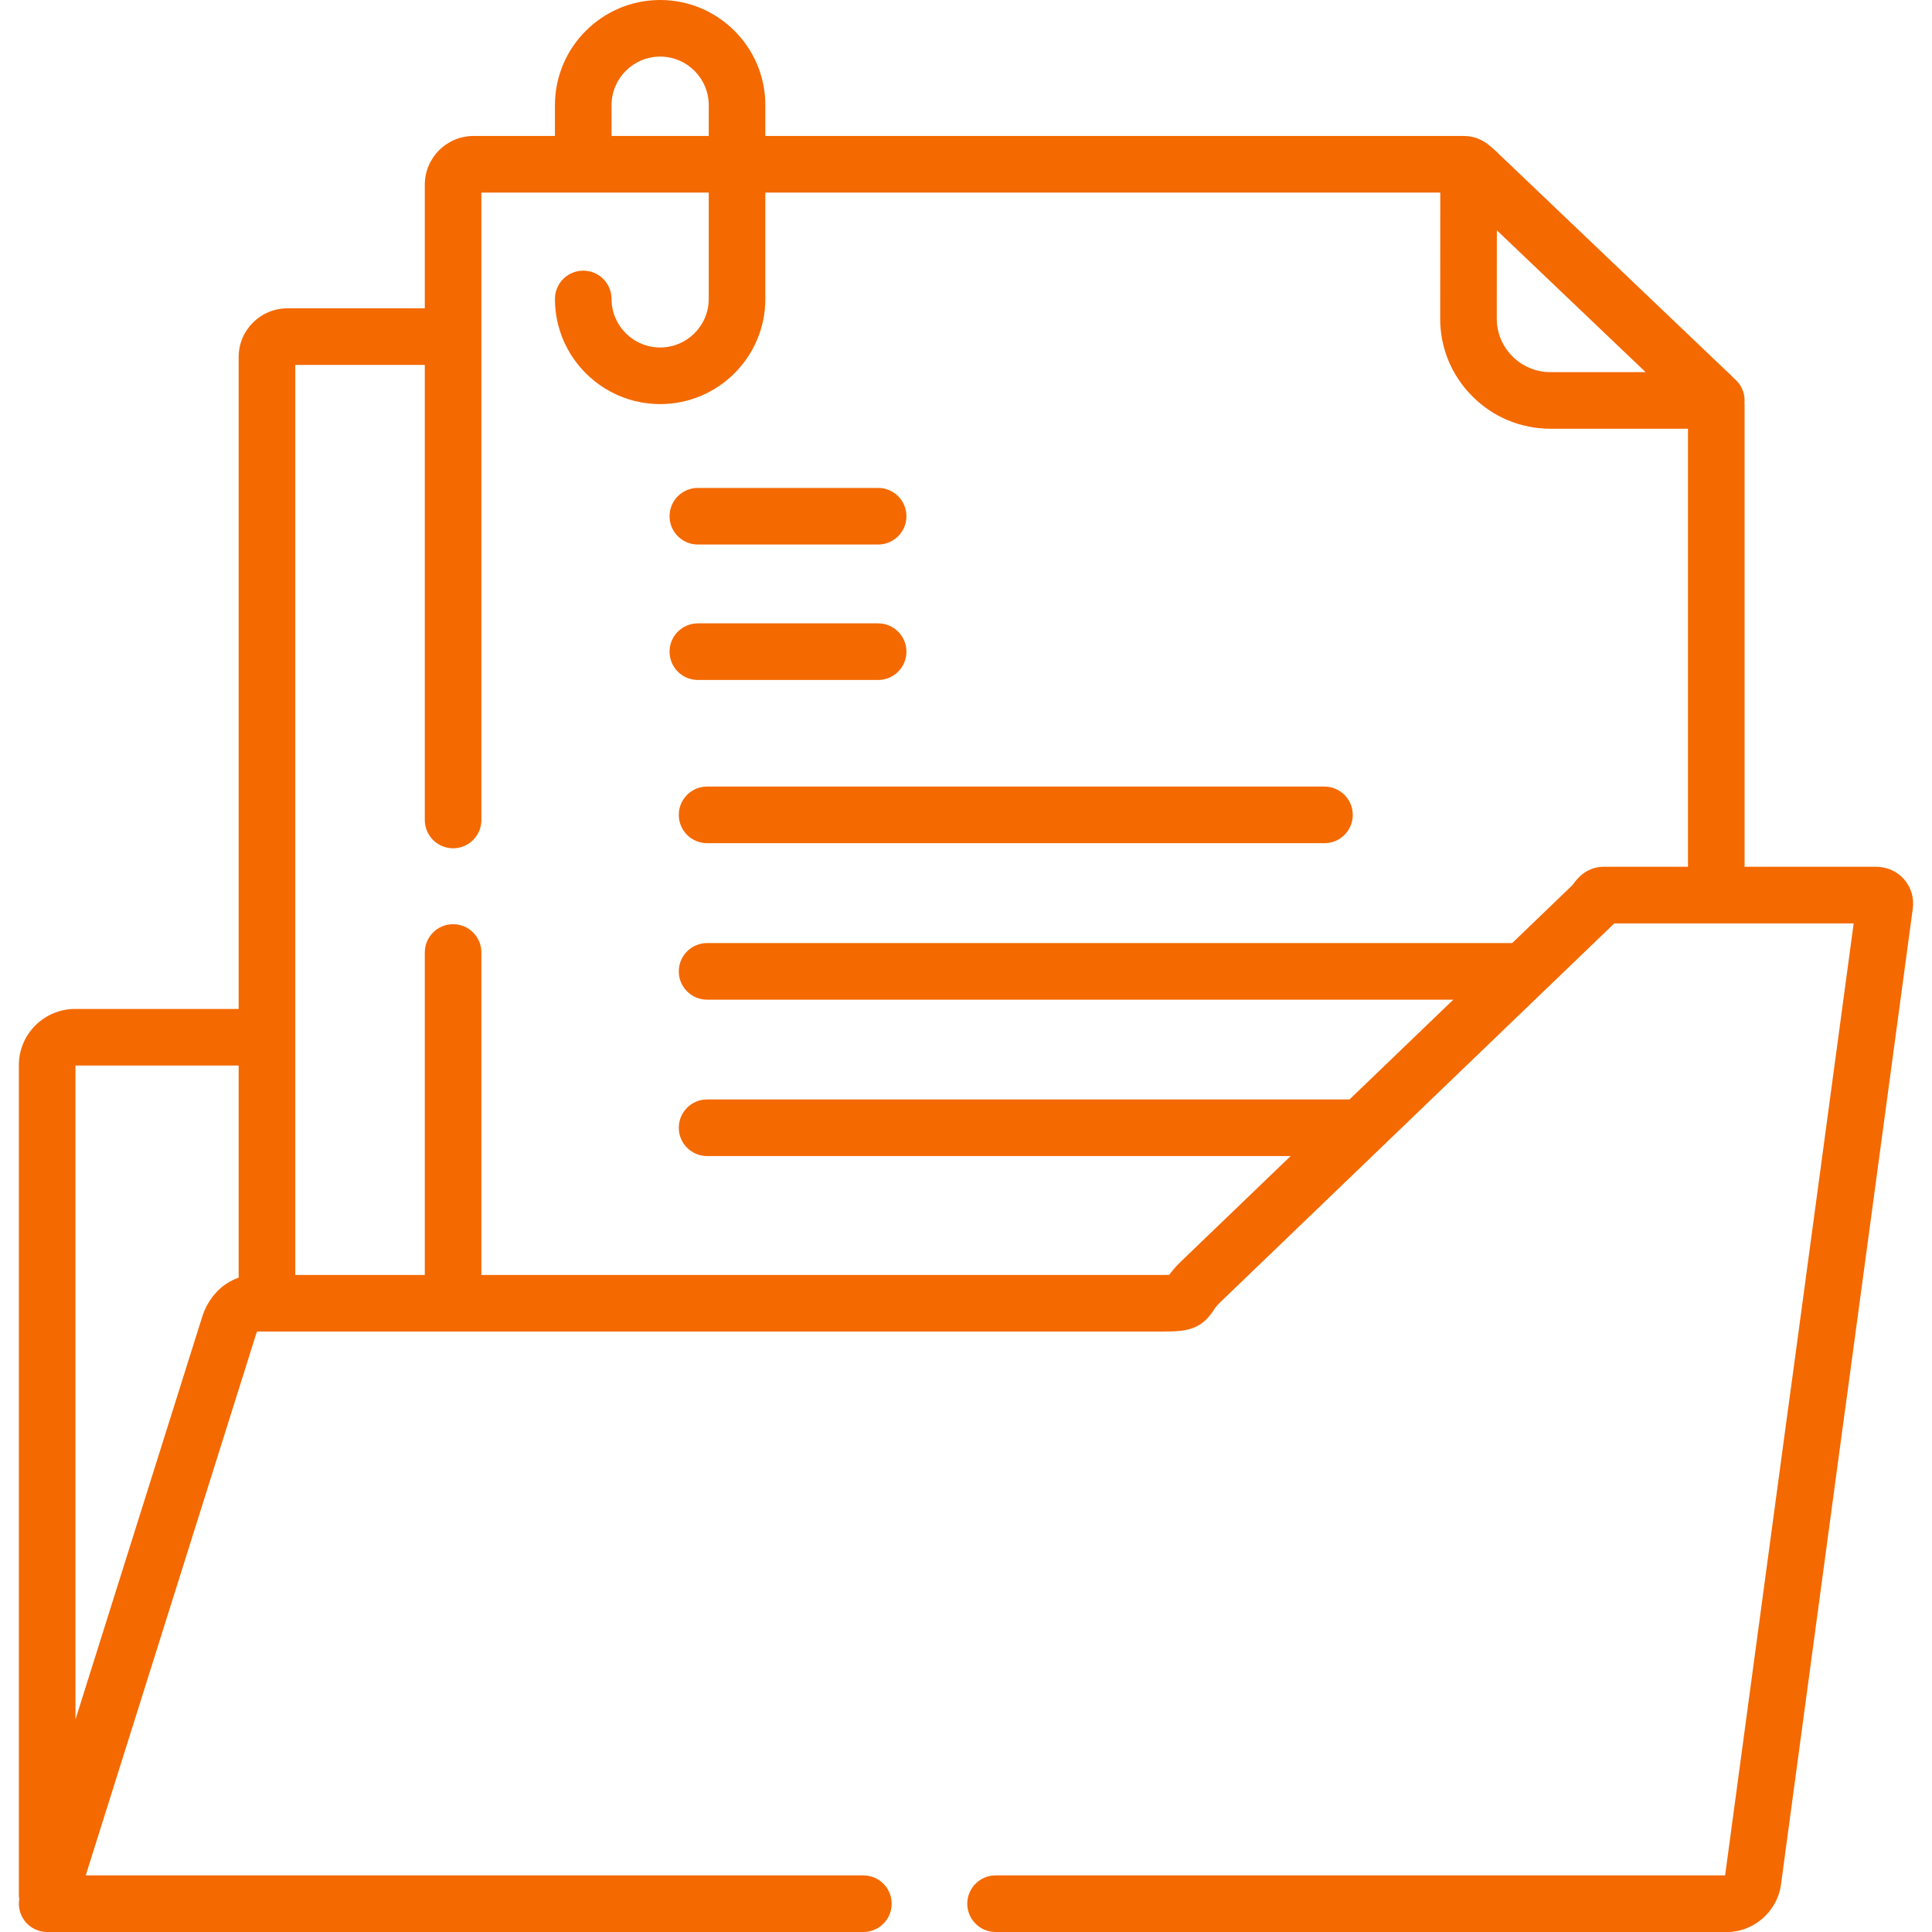 <?xml version="1.0" encoding="UTF-8"?> <svg xmlns="http://www.w3.org/2000/svg" width="512" height="512" viewBox="0 0 512 512" fill="none"> <path d="M184.939 144.305H232.716C236.858 144.305 240.216 140.947 240.216 136.805C240.216 132.663 236.858 129.305 232.716 129.305H184.939C180.797 129.305 177.439 132.663 177.439 136.805C177.439 140.947 180.797 144.305 184.939 144.305Z" fill="#F46900"></path> <path d="M232.717 180.197C236.859 180.197 240.217 176.839 240.217 172.697C240.217 168.555 236.859 165.197 232.717 165.197H184.939C180.797 165.197 177.439 168.555 177.439 172.697C177.439 176.839 180.797 180.197 184.939 180.197H232.717Z" fill="#F46900"></path> <path d="M350.996 208.452H187.387C183.245 208.452 179.887 211.81 179.887 215.952C179.887 220.094 183.245 223.452 187.387 223.452H350.996C355.138 223.452 358.496 220.094 358.496 215.952C358.496 211.81 355.138 208.452 350.996 208.452Z" fill="#F46900"></path> <path d="M504.631 233.054C502.786 230.926 500.089 229.706 497.232 229.706H462.334V107.326C462.334 107.079 462.324 106.842 462.309 106.607C462.319 106.444 462.334 106.283 462.334 106.117C462.334 103.761 461.246 101.662 459.547 100.287C459.037 99.731 458.517 99.245 458.042 98.803C457.734 98.516 457.376 98.184 456.932 97.756L397.836 41.402L396.94 40.546C395.667 39.325 394.422 38.149 392.886 37.3C392.696 37.192 392.501 37.095 392.301 37.004C391.049 36.414 389.603 36.037 387.785 36.037H202.825V27.863C202.825 12.5 190.325 0.001 174.96 0.001C159.58 0.001 147.066 12.5 147.066 27.863V36.037H125.485C118.368 36.037 112.577 41.827 112.577 48.944V81.708H76.155C69.038 81.708 63.247 87.498 63.247 94.615V267.382H19.893C11.681 267.382 5 274.062 5 282.273V501.913C5 502.392 5.035 502.866 5.101 503.335C4.792 505.294 5.261 507.314 6.452 508.938C7.866 510.862 10.112 512 12.5 512H228.805C232.947 512 236.305 508.642 236.305 504.5C236.305 500.358 232.947 497 228.805 497H22.724L67.875 353.54C67.961 353.262 68.075 353.035 68.176 352.872H308.166C314.241 352.872 318.175 352.497 321.578 347.29C322.003 346.639 322.371 346.076 323.316 345.17L427.332 245.168C427.492 245.013 427.642 244.858 427.782 244.706H491.244L475.504 361.299L473.145 378.622L457.171 497H263.84C259.698 497 256.34 500.358 256.34 504.5C256.34 508.642 259.698 512 263.84 512H457.767C464.739 512 470.97 506.565 471.959 499.579L488.008 380.637L490.368 363.315L506.899 240.857C507.304 238.027 506.477 235.183 504.631 233.054ZM63.247 338.593C58.809 340.102 55.142 343.939 53.554 349.073L20.056 455.512L20 455.653V282.381H63.247V338.593ZM436.099 98.618H410.853C407.069 98.618 403.5 97.13 400.805 94.428C398.126 91.743 396.656 88.2 396.665 84.439L396.682 61.029L436.099 98.618ZM162.066 27.862C162.066 20.77 167.85 15 174.96 15C182.054 15 187.825 20.77 187.825 27.862V36.036H162.067V27.862H162.066ZM425.034 229.706C420.209 229.706 417.724 233.174 416.907 234.314C416.855 234.386 416.804 234.461 416.749 234.535L400.742 249.925H187.386C183.244 249.925 179.886 253.283 179.886 257.425C179.886 261.567 183.244 264.925 187.386 264.925H385.14L357.636 291.368H187.386C183.244 291.368 179.886 294.726 179.886 298.868C179.886 303.01 183.244 306.368 187.386 306.368H342.034L312.928 334.351C311.491 335.728 310.531 336.919 309.858 337.854C309.425 337.866 308.872 337.873 308.166 337.873H127.578V252.421C127.578 248.279 124.22 244.921 120.078 244.921C115.936 244.921 112.578 248.279 112.578 252.421V337.873H78.248V274.882V96.707H112.578V217.304C112.578 221.446 115.936 224.804 120.078 224.804C124.22 224.804 127.578 221.446 127.578 217.304V51.036H187.825V79.227C187.825 86.319 182.054 92.089 174.96 92.089C167.851 92.089 162.066 86.319 162.066 79.227C162.066 75.085 158.708 71.727 154.566 71.727C150.424 71.727 147.066 75.085 147.066 79.227C147.066 94.59 159.579 107.089 174.96 107.089C190.325 107.089 202.825 94.59 202.825 79.227V51.036H381.689L381.665 84.414C381.646 92.176 384.672 99.494 390.185 105.02C395.715 110.563 403.056 113.617 410.853 113.617H447.333V229.705L425.034 229.706Z" fill="#F46900"></path> </svg> 